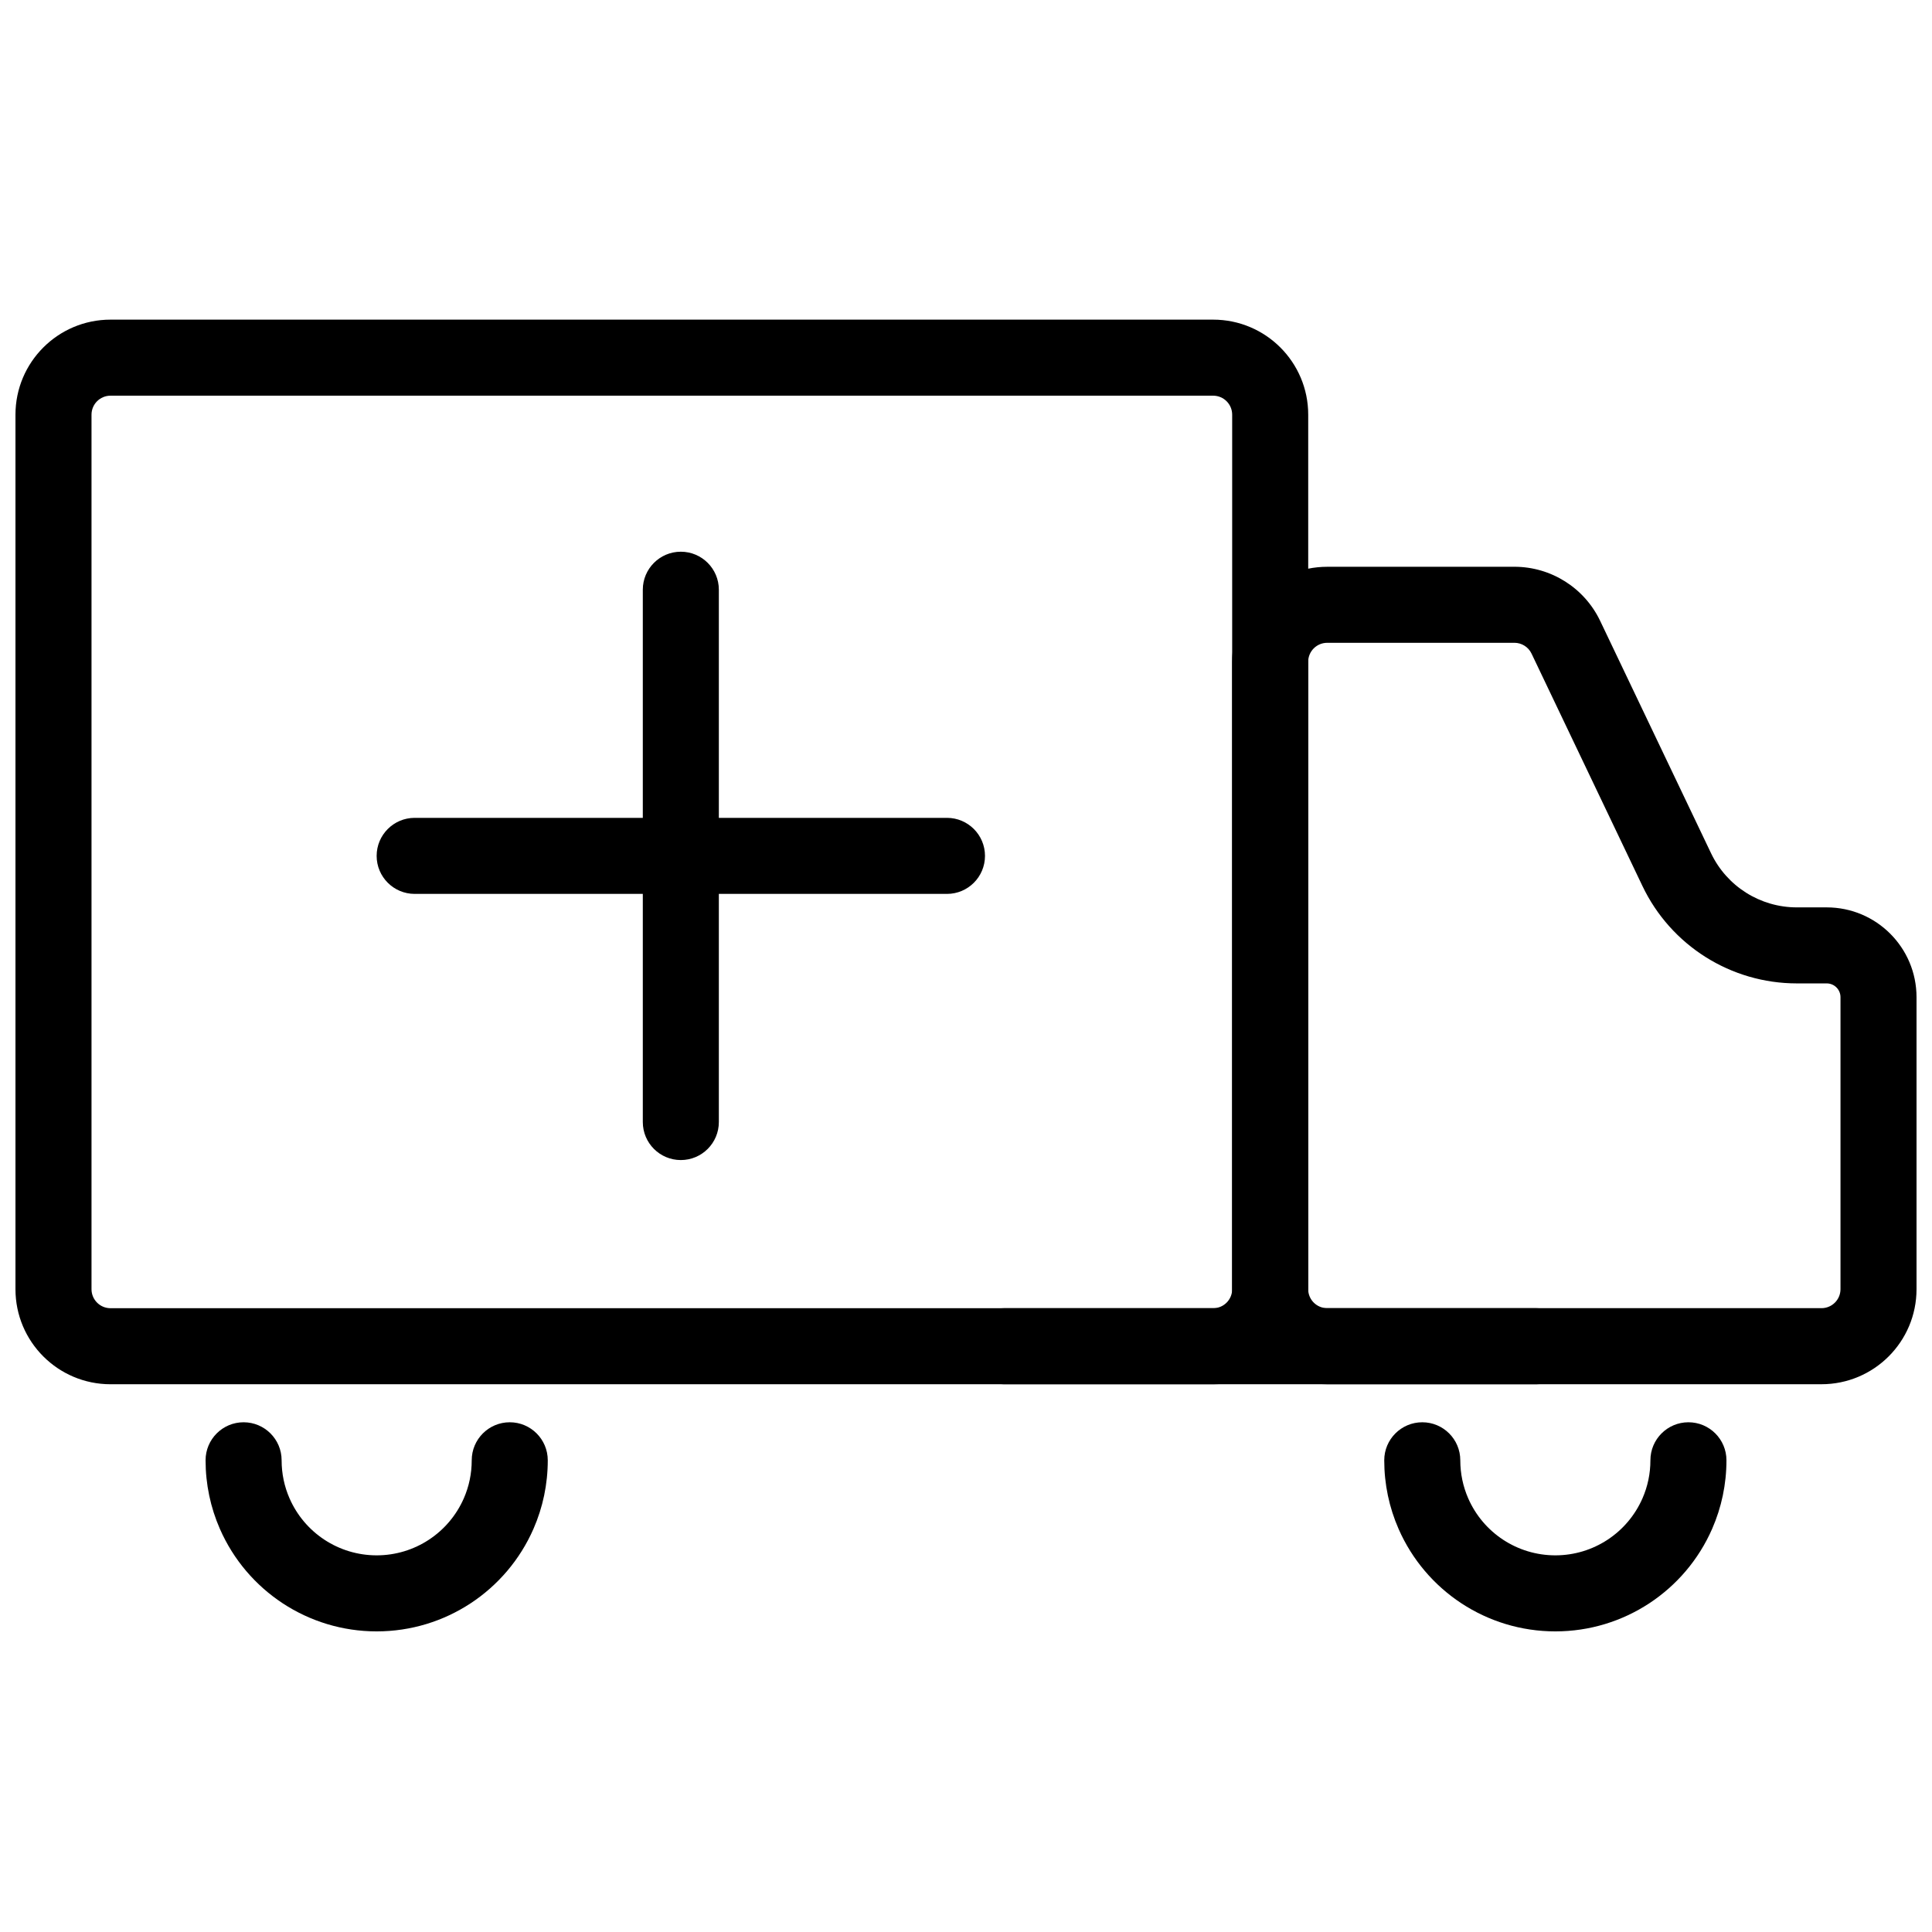 <?xml version="1.0" encoding="UTF-8"?>
<!-- Uploaded to: ICON Repo, www.iconrepo.com, Generator: ICON Repo Mixer Tools -->
<svg width="800px" height="800px" version="1.1" viewBox="144 144 512 512" xmlns="http://www.w3.org/2000/svg">
 <defs>
  <clipPath id="b">
   <path d="m148.09 228h342.91v283h-342.91z"/>
  </clipPath>
  <clipPath id="a">
   <path d="m470 294h181.9v217h-181.9z"/>
  </clipPath>
 </defs>
 <g clip-path="url(#b)">
  <path d="m173.29 248.86c-2.785 0-5.039 2.254-5.039 5.039v231.75c0 2.785 2.254 5.039 5.039 5.039h292.21c2.785 0 5.039-2.254 5.039-5.039v-231.75c0-2.785-2.254-5.039-5.039-5.039zm0-20.152h292.21c13.914 0 25.191 11.277 25.191 25.191v231.75c0 13.914-11.277 25.191-25.191 25.191h-292.21c-13.914 0-25.191-11.277-25.191-25.191v-231.75c0-13.914 11.277-25.191 25.191-25.191z"/>
 </g>
 <g clip-path="url(#a)">
  <path d="m495.72 314.35c-2.781 0-5.039 2.254-5.039 5.039v166.25c0 2.785 2.258 5.039 5.039 5.039h130.99c2.785 0 5.039-2.254 5.039-5.039v-77.375c0-2.016-1.633-3.652-3.652-3.652h-7.914c-17.477 0-33.395-10.043-40.922-25.816l-29.387-61.582c-0.836-1.754-2.606-2.867-4.547-2.867zm0-20.152h49.605c9.707 0 18.551 5.578 22.734 14.34l29.387 61.582c4.18 8.766 13.027 14.344 22.734 14.344h7.914c13.148 0 23.805 10.656 23.805 23.805v77.375c0 13.914-11.277 25.191-25.191 25.191h-130.99c-13.914 0-25.191-11.277-25.191-25.191v-166.25c0-13.914 11.277-25.191 25.191-25.191z"/>
 </g>
 <path d="m510.84 530.99c0-5.562 4.512-10.074 10.078-10.074 5.562 0 10.074 4.512 10.074 10.074 0 3.535 0.723 6.949 2.106 10.102 3.984 9.094 12.984 15.09 23.086 15.09 10.105 0 19.105-6 23.09-15.102 1.379-3.148 2.102-6.559 2.102-10.09 0-5.562 4.512-10.074 10.074-10.074 5.566 0 10.078 4.512 10.078 10.074 0 6.328-1.305 12.488-3.793 18.172-7.164 16.367-23.371 27.172-41.551 27.172-18.172 0-34.371-10.793-41.543-27.152-2.496-5.688-3.801-11.859-3.801-18.191z"/>
 <path d="m198.48 530.99c0-5.562 4.508-10.074 10.074-10.074 5.566 0 10.078 4.512 10.078 10.074 0 3.535 0.719 6.949 2.102 10.102 3.988 9.094 12.984 15.09 23.086 15.09 10.105 0 19.109-6 23.094-15.102 1.379-3.148 2.098-6.559 2.098-10.09 0-5.562 4.512-10.074 10.078-10.074 5.562 0 10.074 4.512 10.074 10.074 0 6.328-1.301 12.488-3.789 18.172-7.168 16.367-23.371 27.172-41.555 27.172-18.172 0-34.371-10.793-41.543-27.152-2.492-5.688-3.797-11.859-3.797-18.191z"/>
 <path d="m410.07 510.84c-5.562 0-10.074-4.512-10.074-10.074 0-5.566 4.512-10.078 10.074-10.078h141.07c5.566 0 10.078 4.512 10.078 10.078 0 5.562-4.512 10.074-10.078 10.074z"/>
 <path d="m314.35 360.74v-60.457c0-5.562 4.512-10.074 10.074-10.074 5.566 0 10.078 4.512 10.078 10.074v60.457h60.457c5.562 0 10.074 4.512 10.074 10.078 0 5.562-4.512 10.074-10.074 10.074h-60.457v60.457c0 5.566-4.512 10.078-10.078 10.078-5.562 0-10.074-4.512-10.074-10.078v-60.457h-60.457c-5.566 0-10.078-4.512-10.078-10.074 0-5.566 4.512-10.078 10.078-10.078z"/>
</svg>